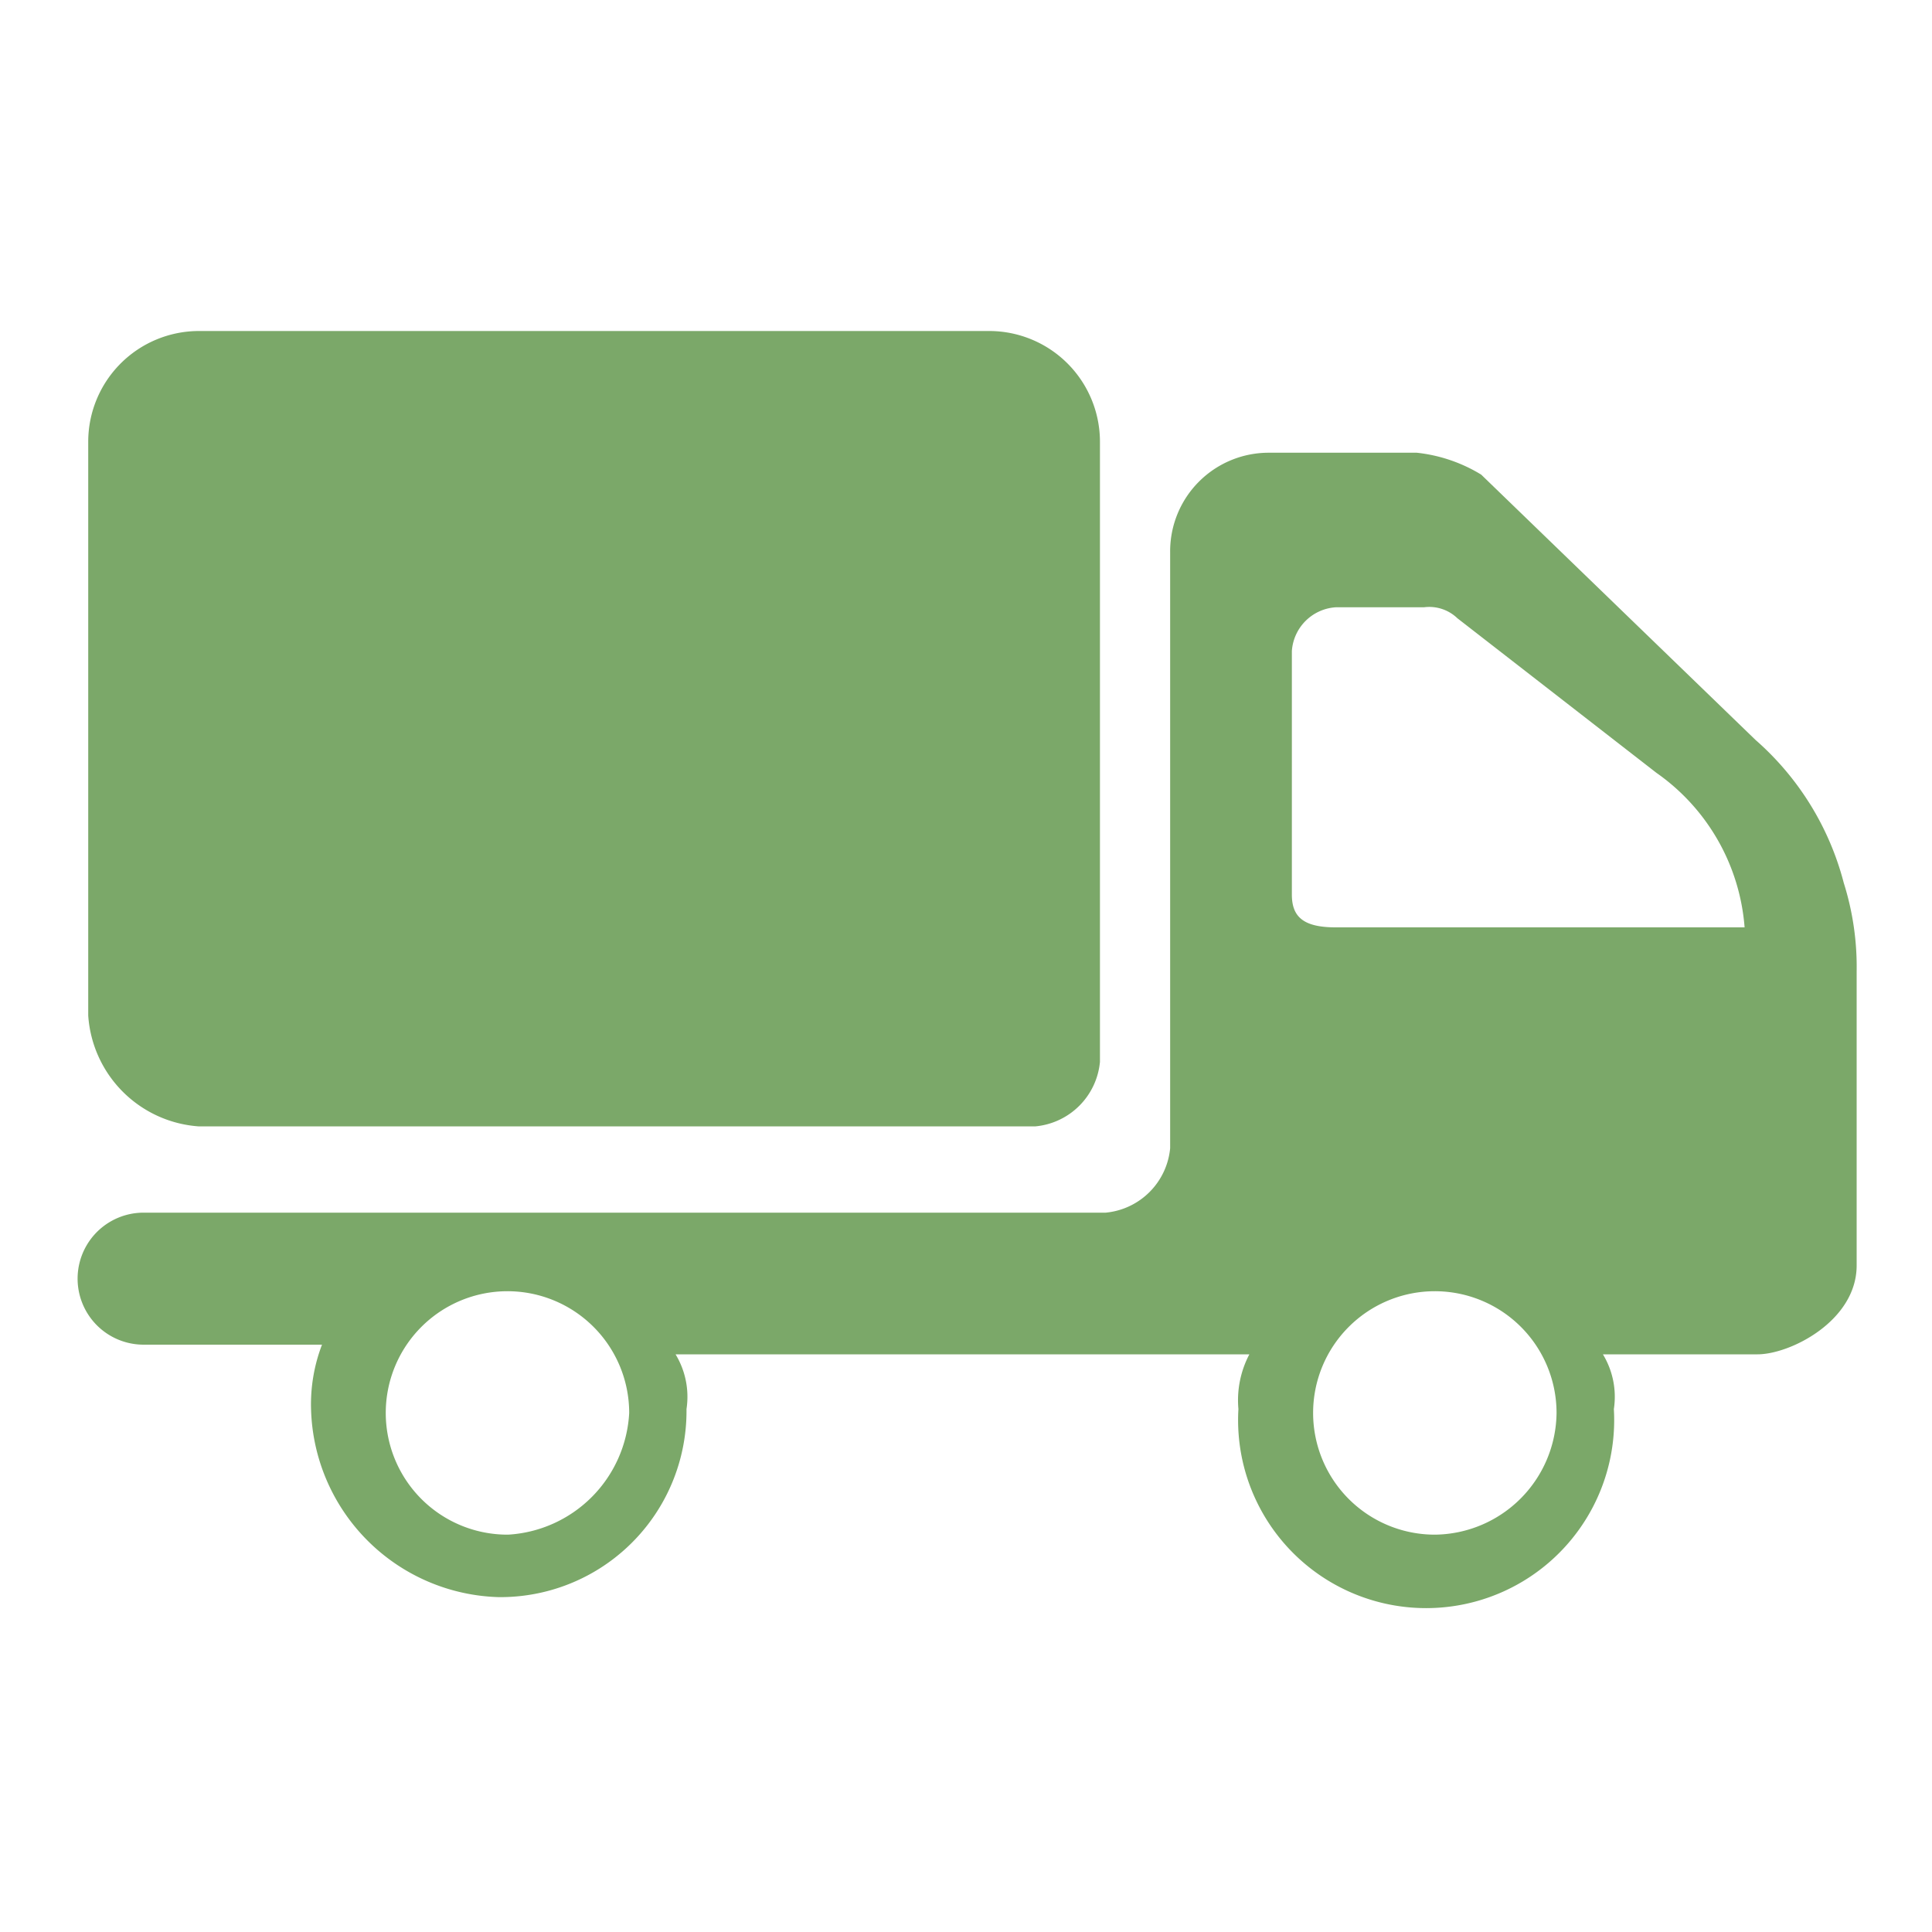 <svg xmlns="http://www.w3.org/2000/svg" viewBox="0 0 30 30"><defs><style>.cls-1{fill:#7ba869;}</style></defs><g id="Layer_2" data-name="Layer 2"><path class="cls-1" d="M15.43,5.14H3.08A1.72,1.72,0,0,0,1.37,6.86h0v8.91a1.85,1.85,0,0,0,1.71,1.72h13a1.11,1.11,0,0,0,1-1h0V6.86a1.72,1.72,0,0,0-1.71-1.72Z"/><path class="cls-1" d="M28.63,13.71a4.43,4.43,0,0,0-1.37-2.22L23,7.37a2.41,2.41,0,0,0-1-.34H19.71a1.53,1.53,0,0,0-1.54,1.54v9.26a1.11,1.11,0,0,1-1,1H2.23a1,1,0,1,0,0,2.05H5a2.59,2.59,0,0,0-.17,1,3,3,0,0,0,2.91,2.92,2.89,2.89,0,0,0,2.92-2.92,1.27,1.27,0,0,0-.17-.85h8.91a1.53,1.53,0,0,0-.17.85,2.92,2.92,0,1,0,5.83,0,1.27,1.27,0,0,0-.17-.85h2.4c.51,0,1.54-.52,1.54-1.38V15.09A4.34,4.34,0,0,0,28.63,13.71ZM7.89,23.83a1.89,1.89,0,1,1,1.88-1.89A2,2,0,0,1,7.89,23.83Zm14.4,0a1.89,1.89,0,1,1,1.88-1.89A1.91,1.91,0,0,1,22.29,23.83ZM20.74,14.4c-.51,0-.68-.17-.68-.51V10.11a.73.73,0,0,1,.68-.68h1.37a.63.63,0,0,1,.52.17L25.72,12a3.23,3.23,0,0,1,1.37,2.4Z"/></g></svg>